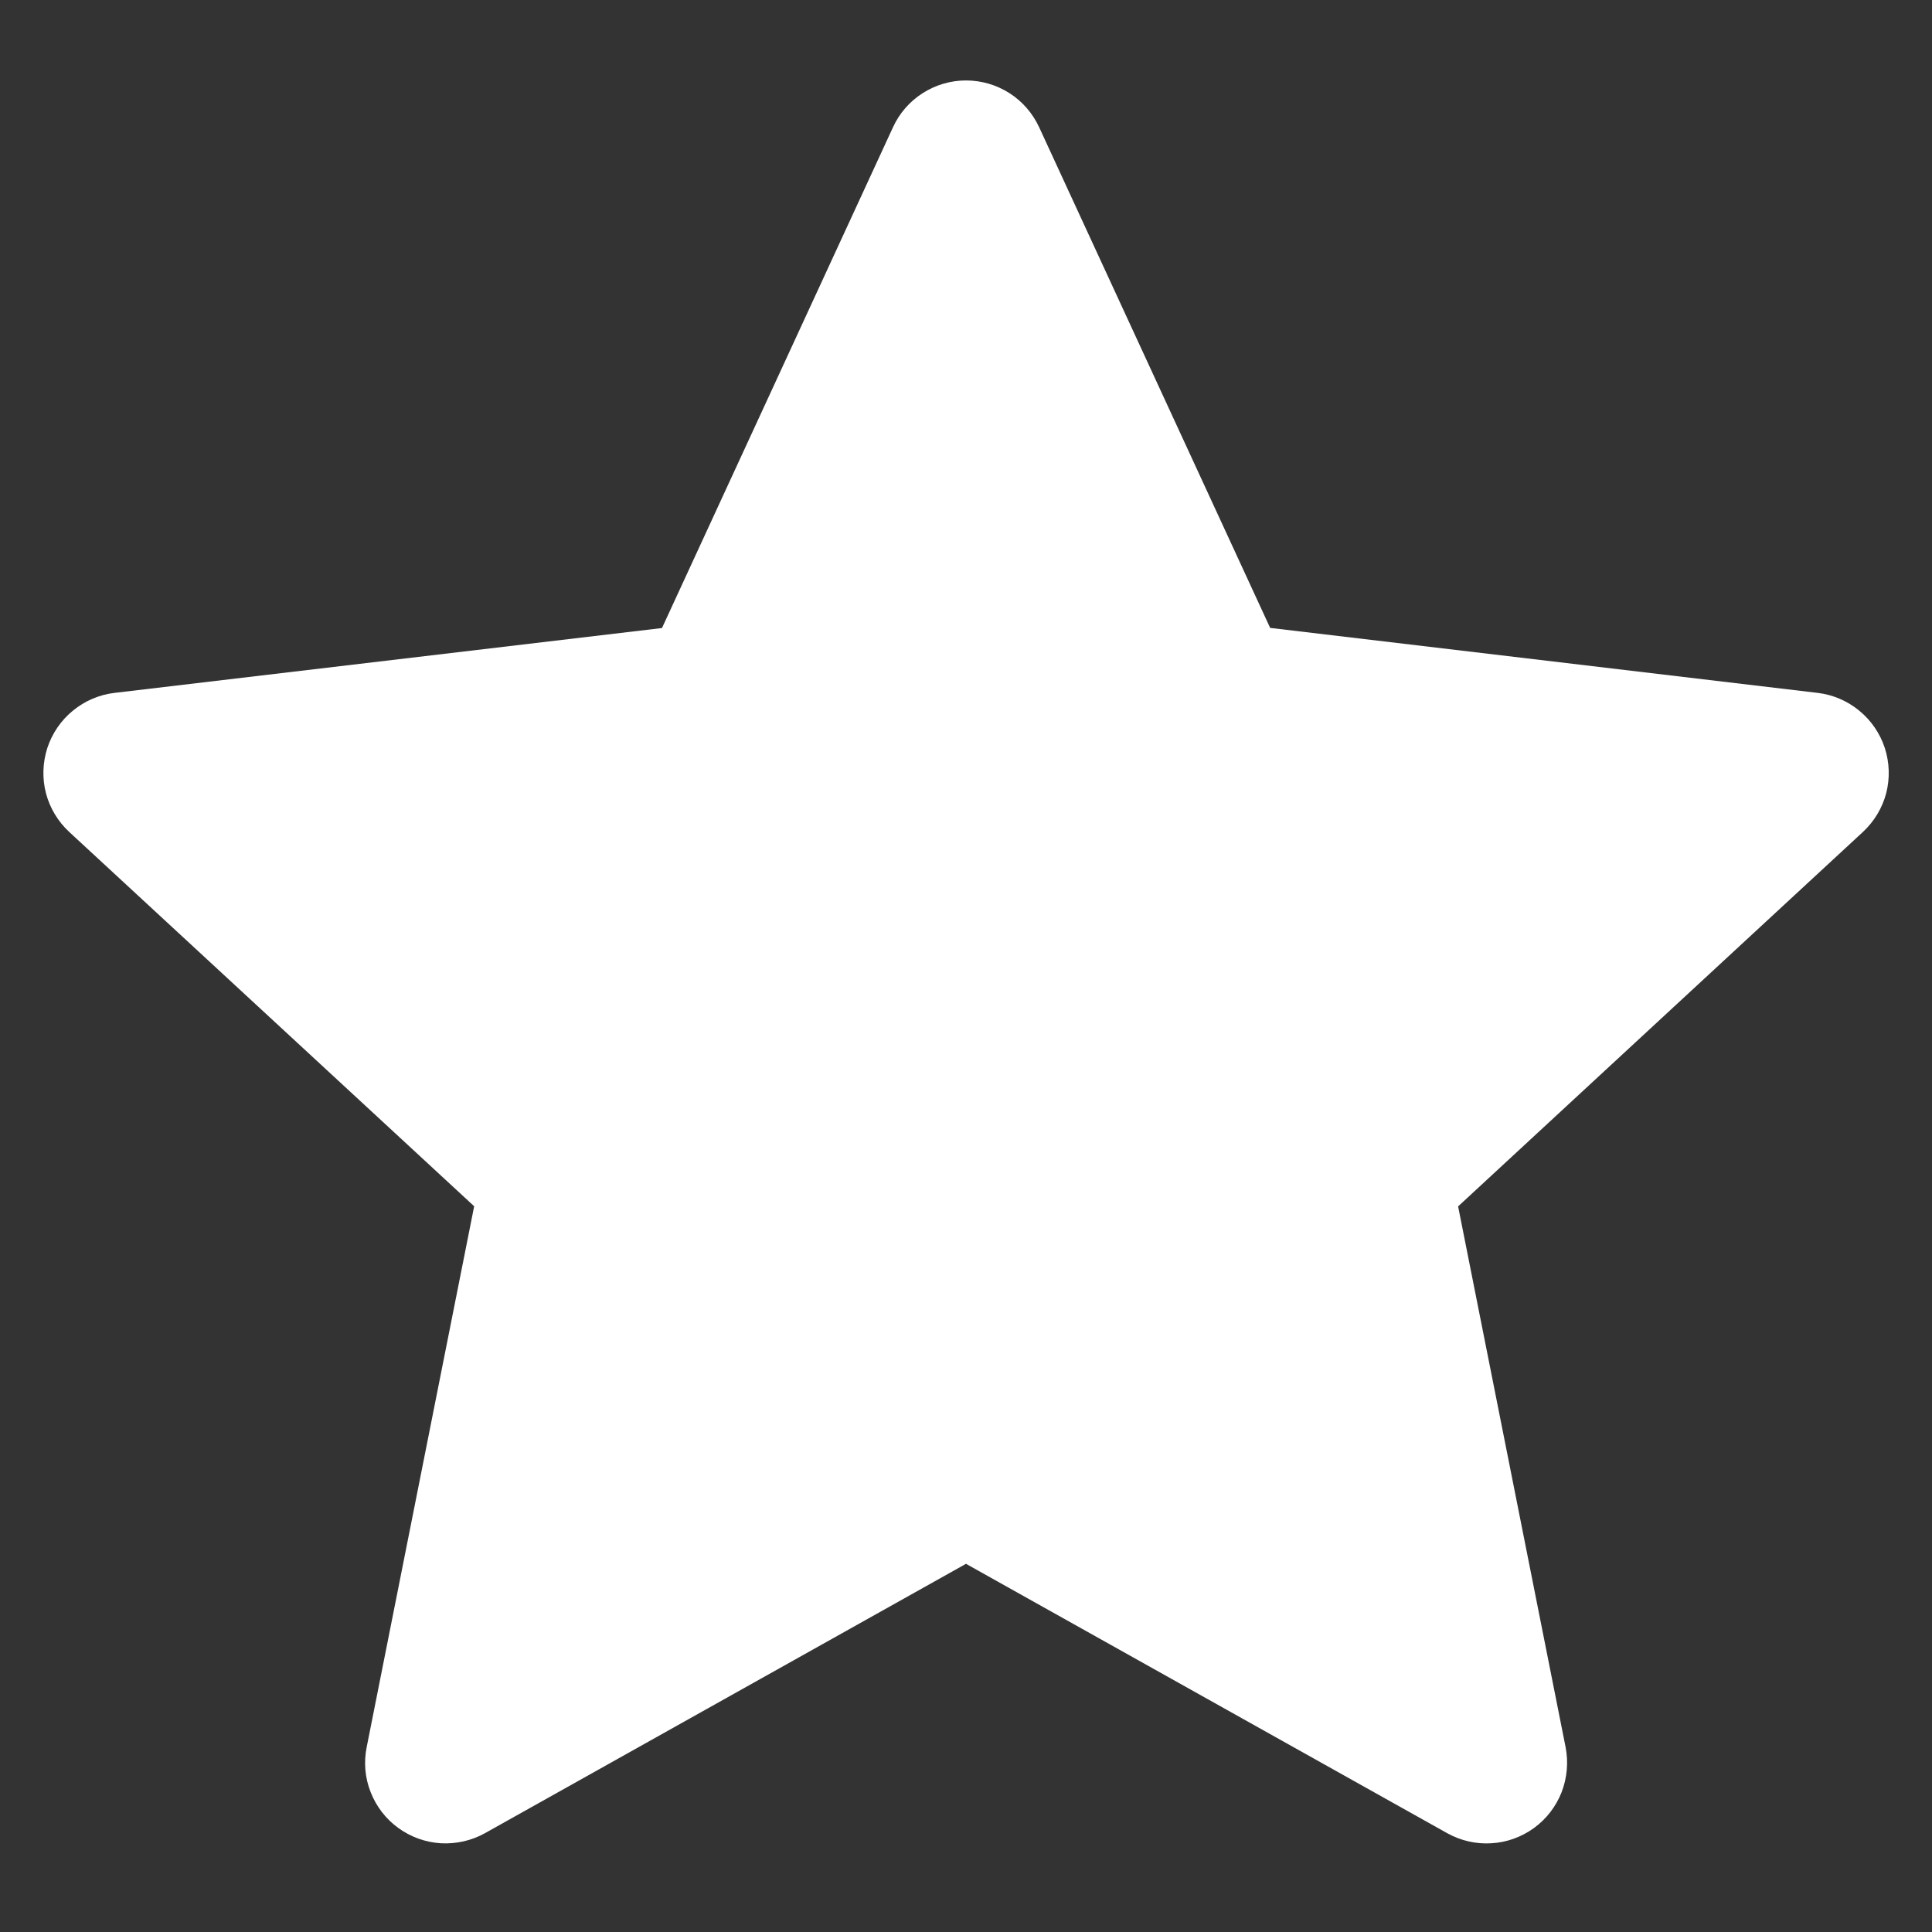 <?xml version="1.0" encoding="UTF-8"?> <svg xmlns="http://www.w3.org/2000/svg" width="14" height="14" viewBox="0 0 14 14" fill="none"><rect x="0" y="0" width="14" height="14" fill="#333333" stroke="none"/><g clip-path="url(#clip0_43_59)"><path fill-rule="evenodd" clip-rule="evenodd" d="M7.53 0.922C7.483 0.821 7.409 0.735 7.315 0.675C7.221 0.615 7.112 0.583 7 0.583C6.889 0.583 6.78 0.615 6.686 0.675C6.592 0.735 6.517 0.821 6.471 0.922L4.797 4.551L0.829 5.021C0.719 5.034 0.614 5.079 0.528 5.15C0.442 5.22 0.378 5.314 0.343 5.42C0.309 5.526 0.305 5.64 0.333 5.748C0.361 5.855 0.42 5.953 0.502 6.029L3.436 8.741L2.657 12.661C2.635 12.771 2.645 12.884 2.686 12.987C2.727 13.091 2.796 13.181 2.886 13.246C2.977 13.312 3.083 13.35 3.195 13.357C3.306 13.363 3.417 13.338 3.514 13.284L7 11.332L10.487 13.284C10.584 13.338 10.695 13.364 10.807 13.357C10.918 13.351 11.025 13.312 11.115 13.247C11.206 13.181 11.275 13.091 11.316 12.987C11.356 12.883 11.366 12.77 11.345 12.661L10.566 8.742L13.499 6.029C13.581 5.953 13.64 5.855 13.668 5.748C13.696 5.64 13.692 5.526 13.658 5.42C13.623 5.314 13.559 5.22 13.473 5.15C13.387 5.079 13.282 5.034 13.172 5.021L9.204 4.55L7.53 0.922Z" fill="white"></path></g><defs><clipPath id="clip0_43_59"><rect width="14" height="14" fill="white"></rect></clipPath></defs></svg> 